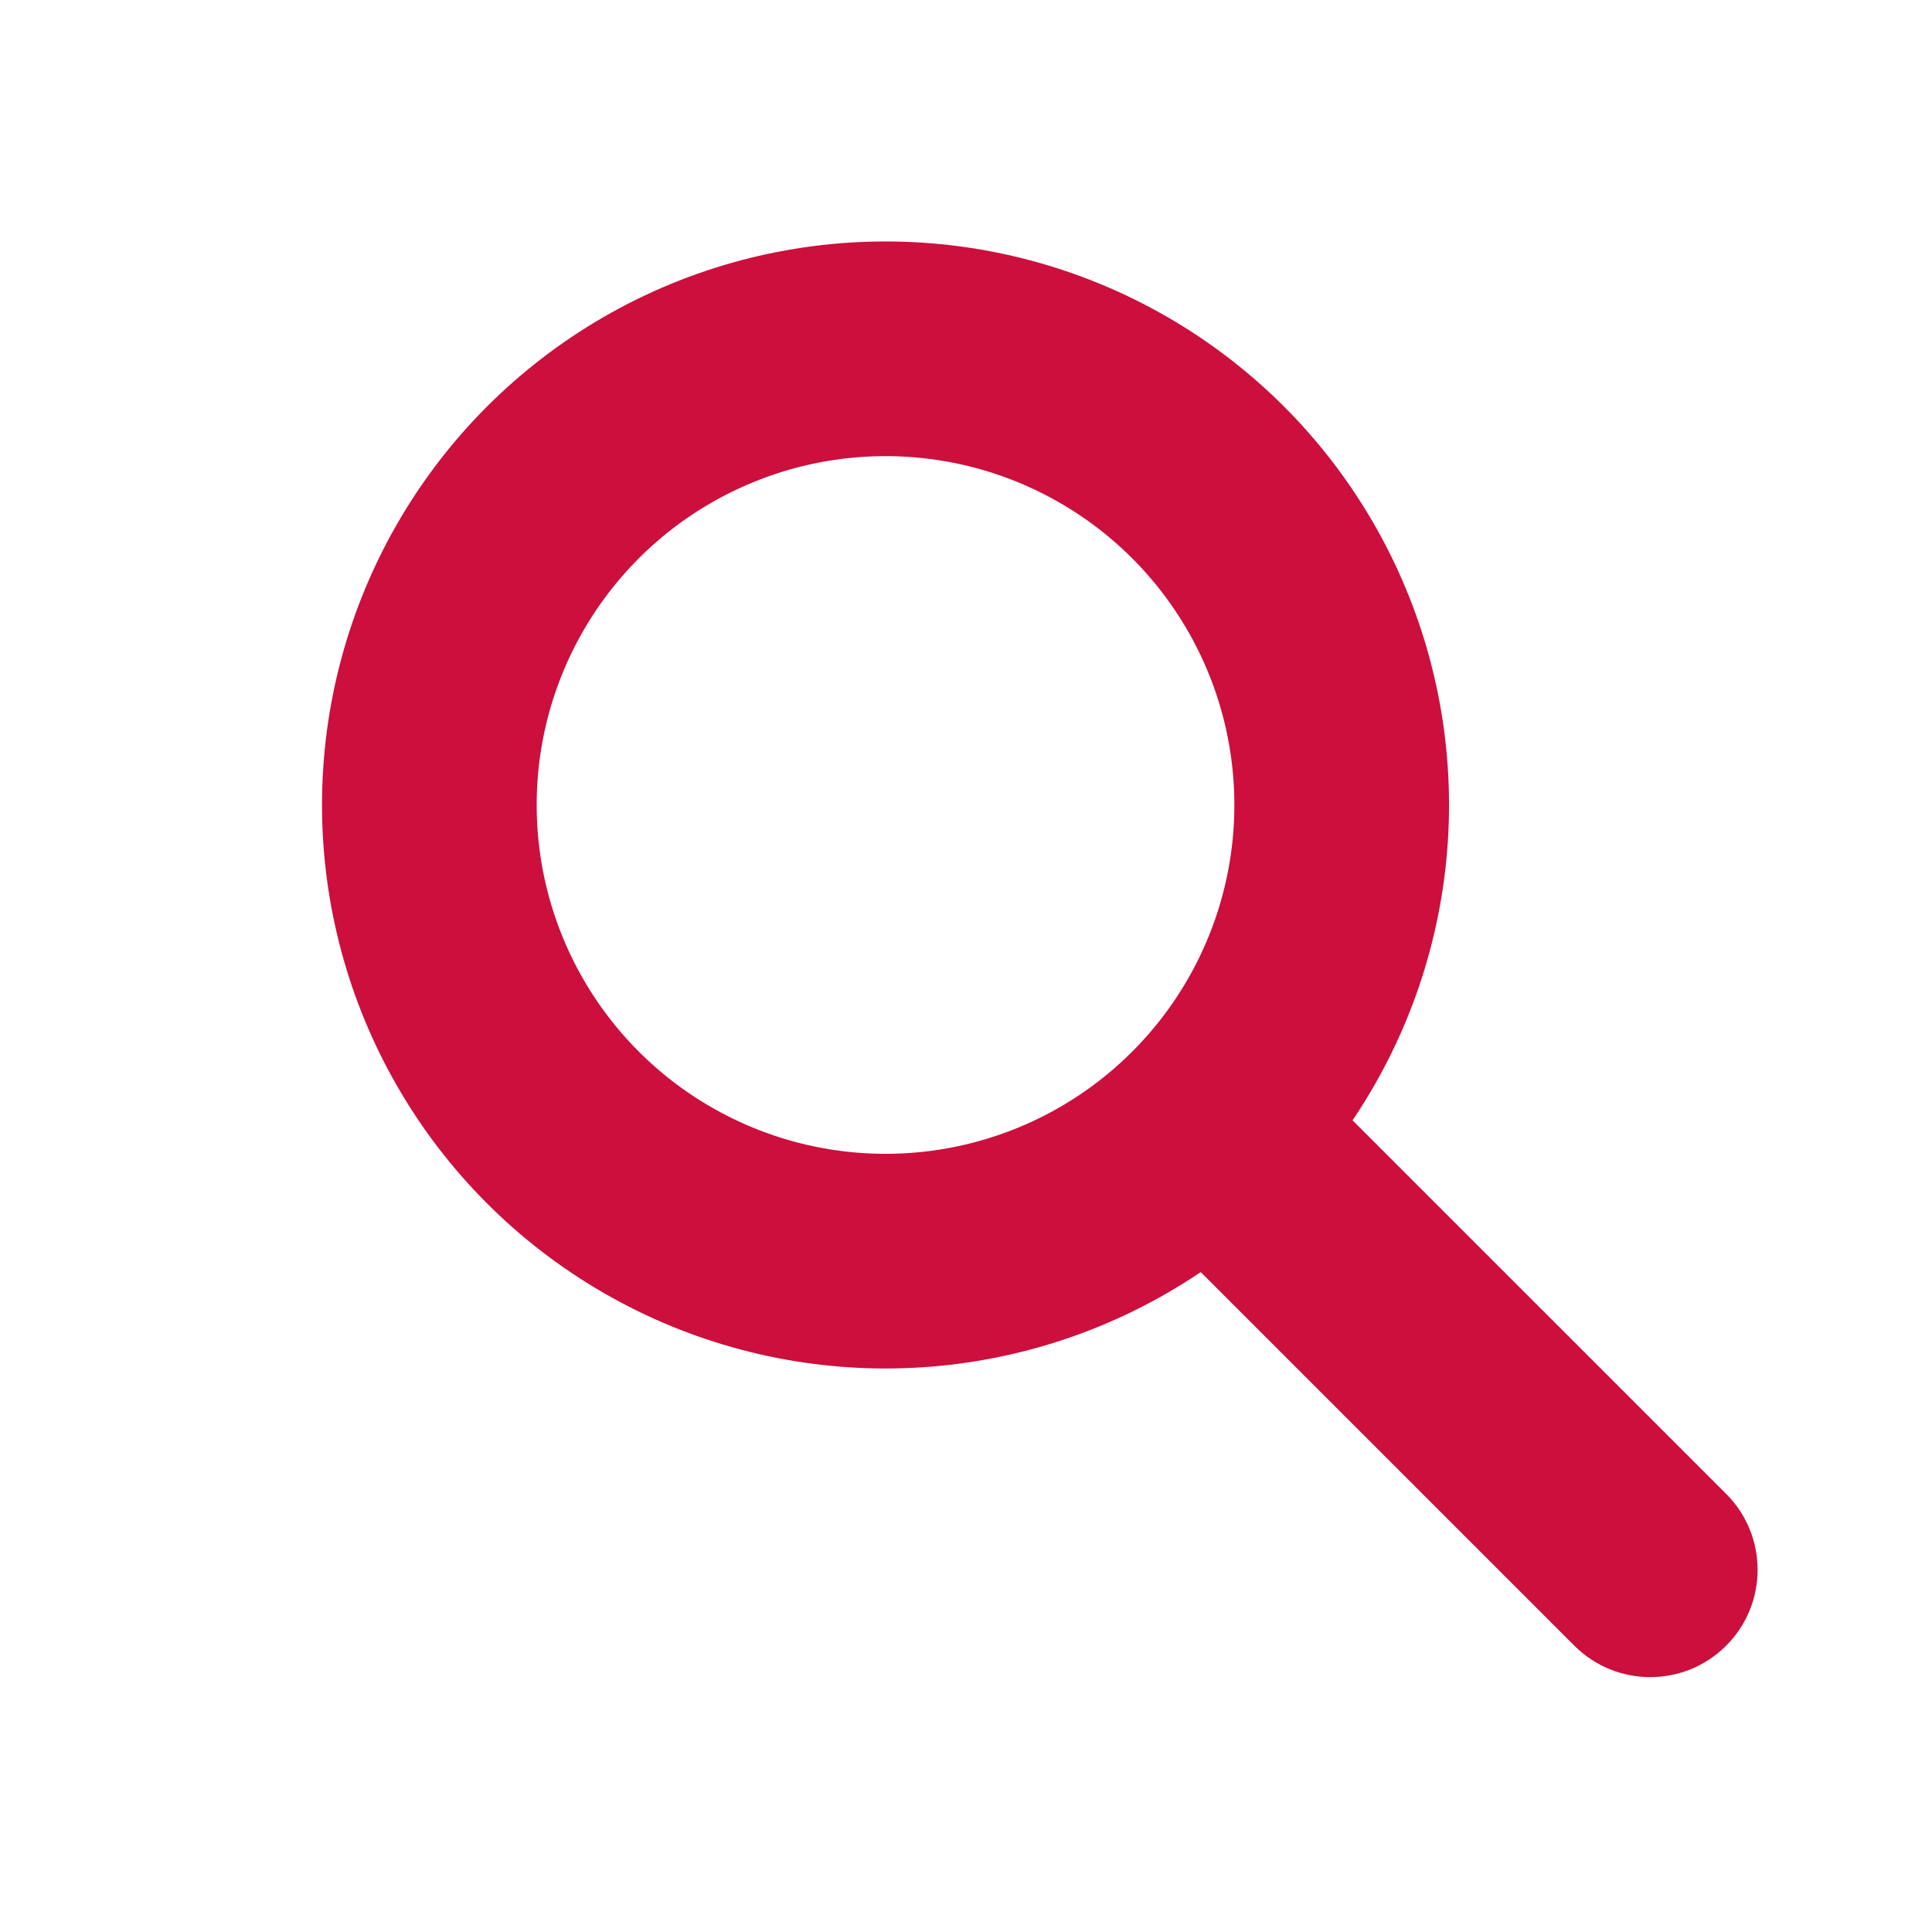<svg width="26" height="26" viewBox="0 0 26 26" fill="none" xmlns="http://www.w3.org/2000/svg">
<circle cx="11.917" cy="10.833" r="6.139" stroke="#CC0F3D" stroke-width="2.889"/>
<path d="M21.187 22.147C21.751 22.711 22.666 22.711 23.23 22.147C23.794 21.583 23.794 20.668 23.23 20.104L21.187 22.147ZM15.77 16.73L21.187 22.147L23.23 20.104L17.813 14.688L15.77 16.73Z" fill="#CC0F3D"/>
</svg>
